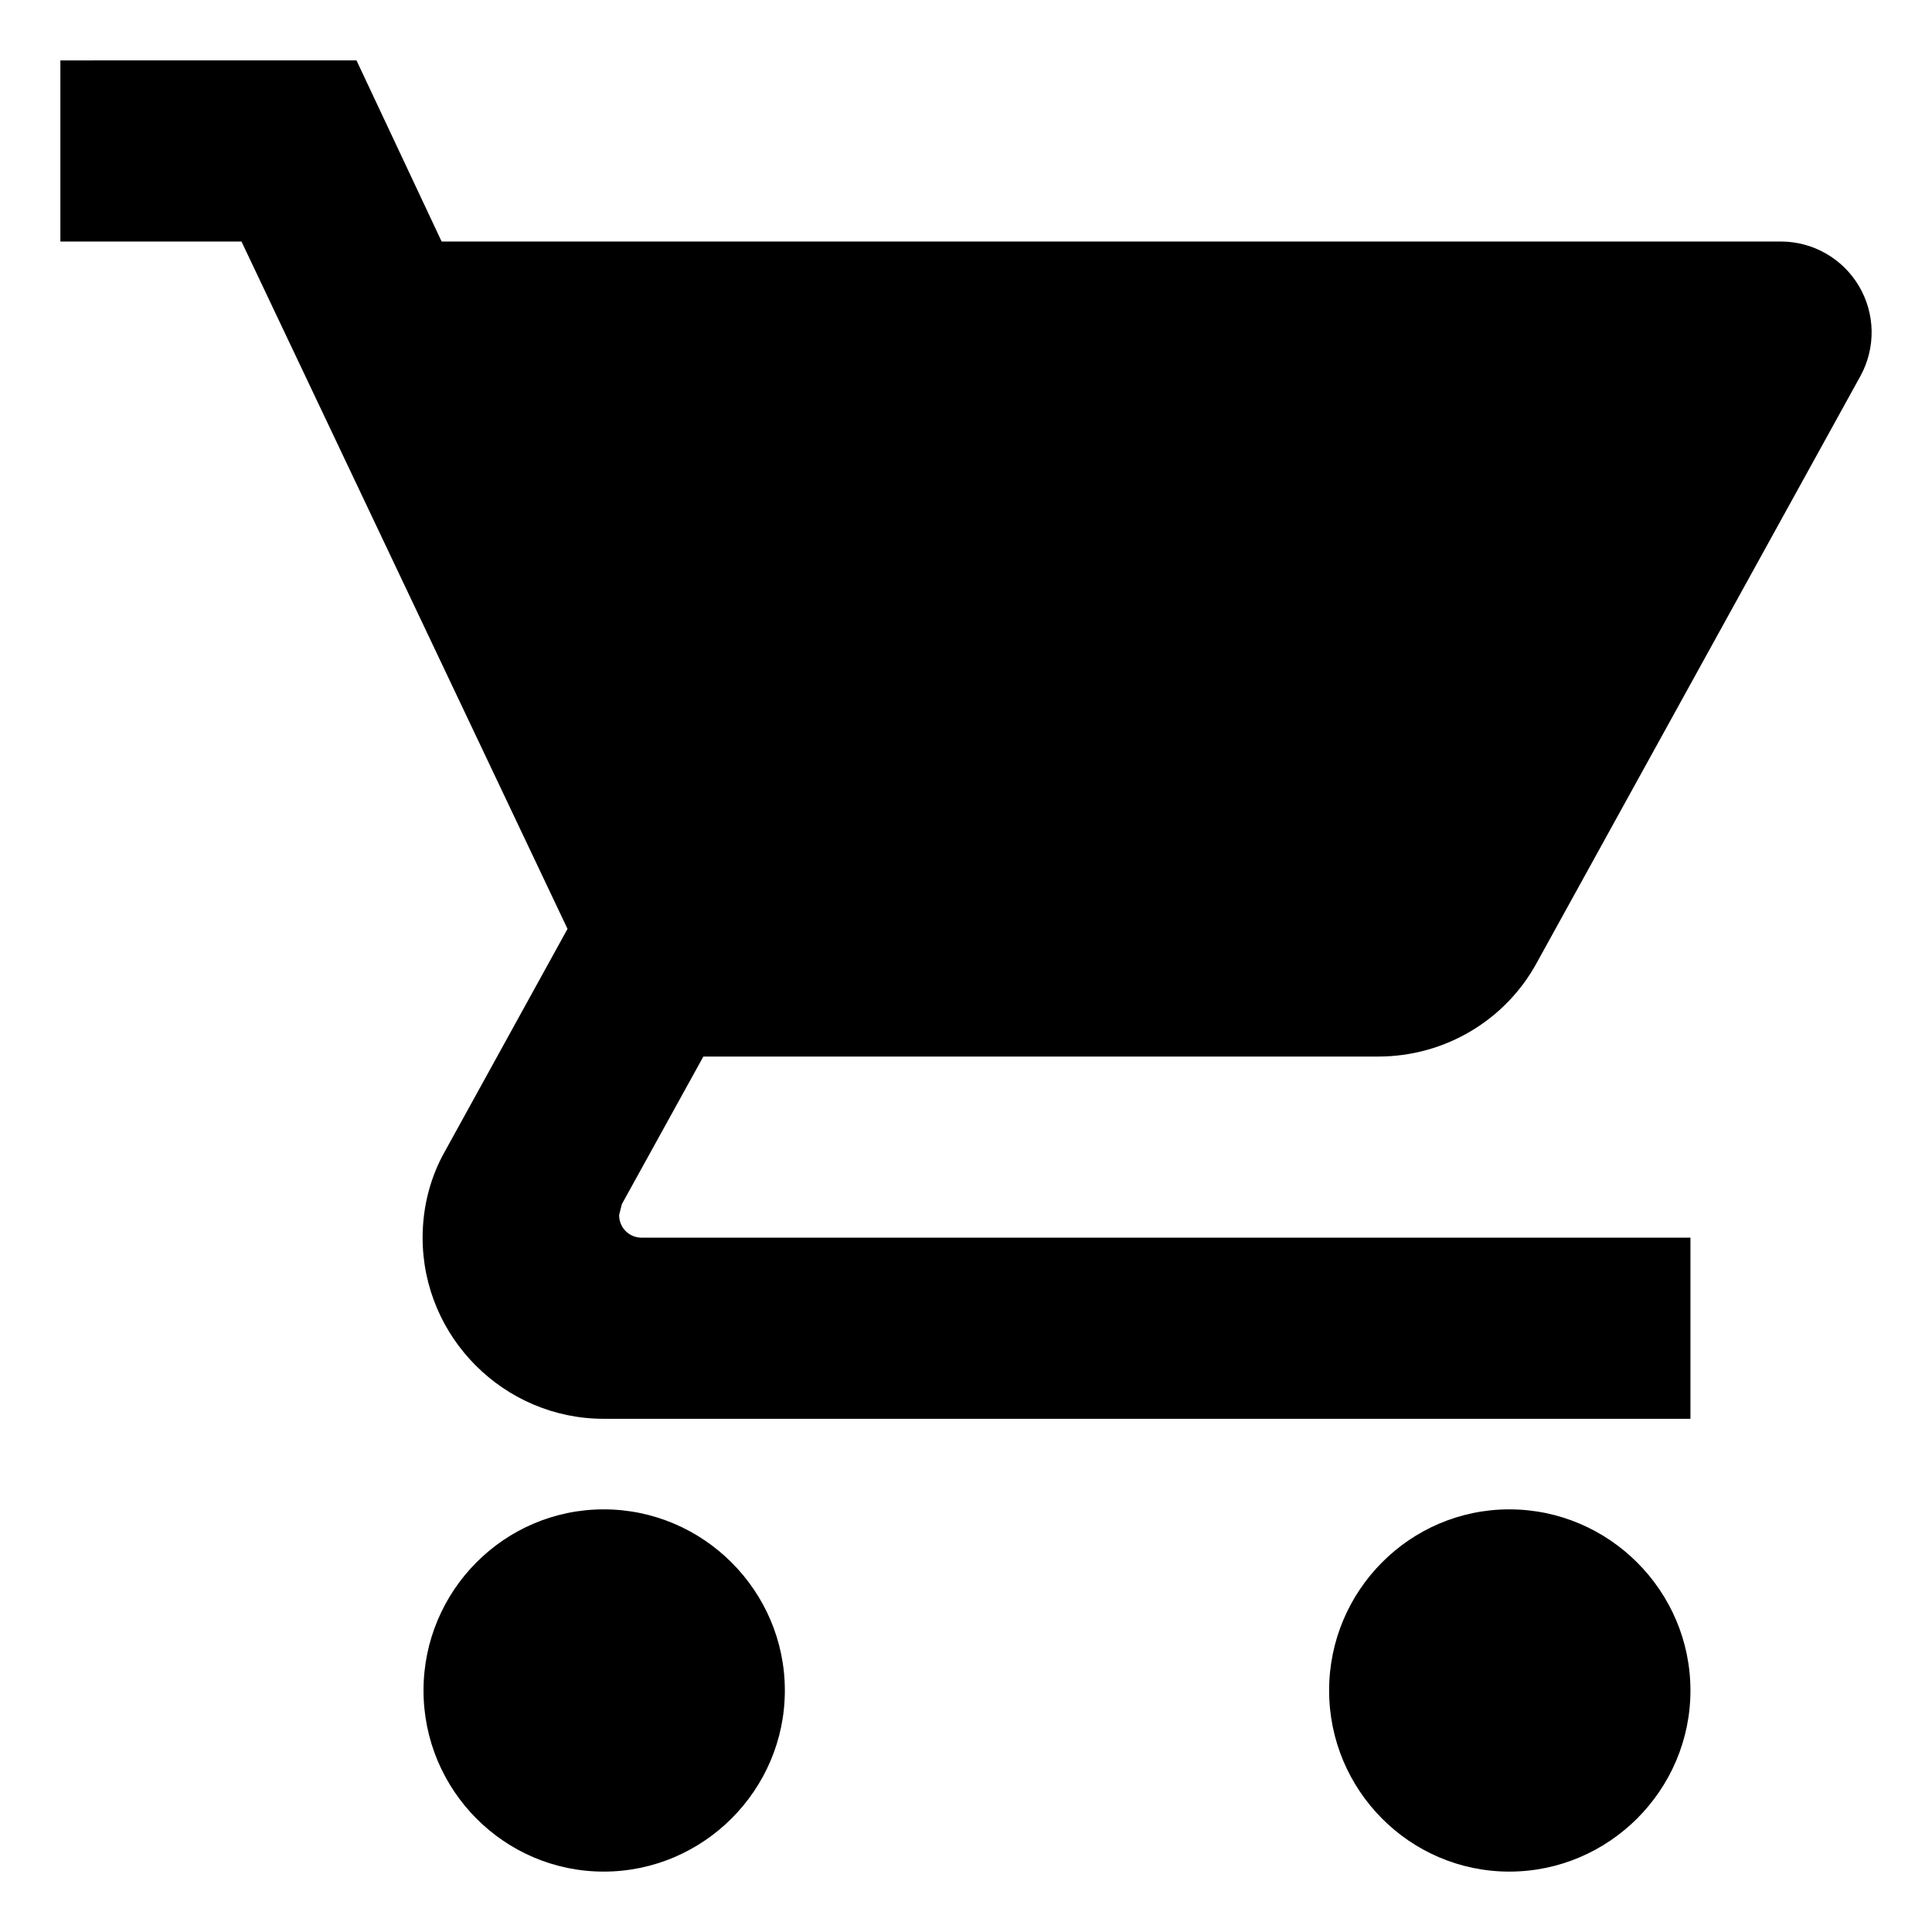 <svg version="1.1" xmlns="http://www.w3.org/2000/svg" width="512" height="512" viewBox="0 0 512 512">
<path d="M159.994 399.996c-26.398 0-47.758 21.599-47.758 47.998 0 26.399 21.359 47.999 47.758 47.999s47.999-21.599 47.999-47.999c0-26.399-21.6-47.998-47.999-47.998zM15.999 16.009v47.999h47.998l86.398 182.154-32.399 58.798c-3.841 6.72-6 14.639-6 23.039 0 26.399 21.6 47.999 47.998 47.999h287.99v-47.999h-277.911c-3.36 0-6-2.639-6-6l0.72-2.88 21.6-39.12h178.794c17.999 0 33.839-9.839 41.999-24.72l85.918-155.755c1.979-3.662 2.976-7.776 2.89-11.939-0.084-4.162-1.248-8.232-3.376-11.811s-5.147-6.544-8.764-8.607c-3.618-2.063-7.707-3.152-11.871-3.162h-354.949l-22.559-47.998zM399.986 399.996c-26.399 0-47.757 21.599-47.757 47.998 0 26.399 21.36 47.999 47.757 47.999 26.399 0 47.999-21.599 47.999-47.999 0-26.399-21.599-47.998-47.999-47.998z"></path>
</svg>
